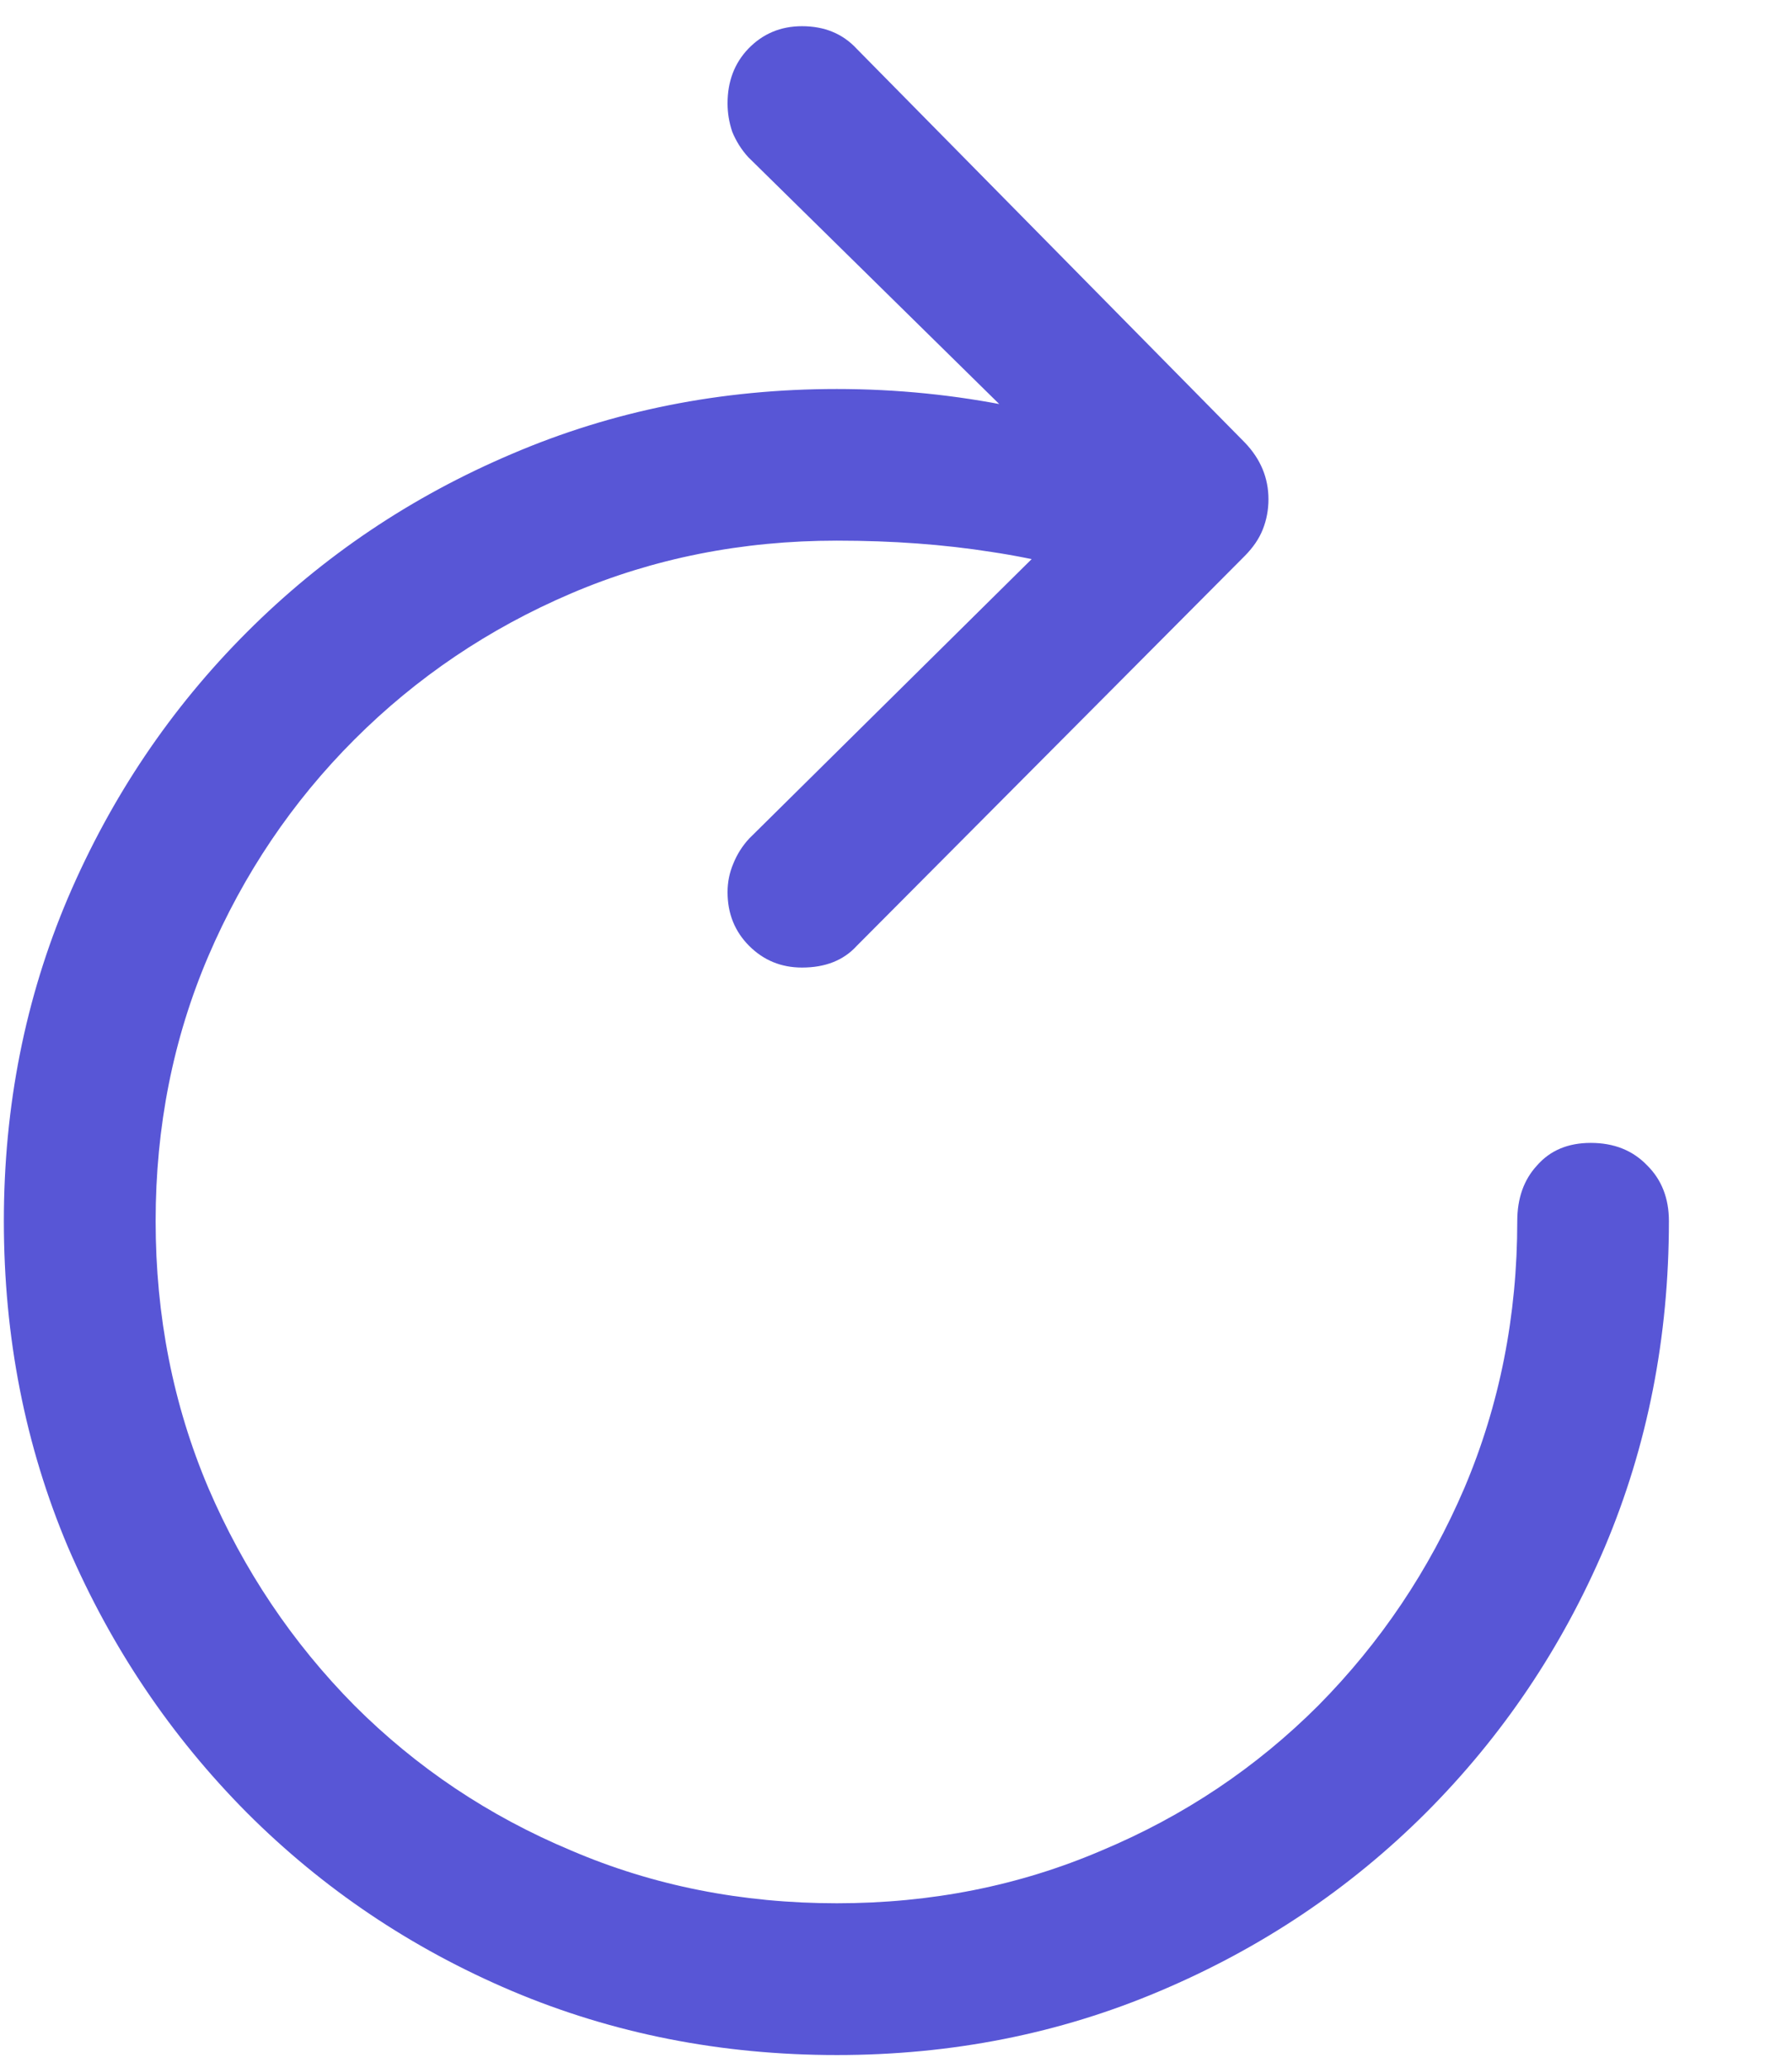 <svg width="13" height="15" viewBox="0 0 13 15" fill="none" xmlns="http://www.w3.org/2000/svg">
<style>
:root {
  --indigo: rgba(88, 86, 214, 1);
}

@media (prefers-color-scheme: dark) {
  :root {
    --indigo: rgba(94, 92, 230, 1);
  }
}
</style>
<path d="M8.115 4.244L8.552 3.321C8.183 3.161 7.785 3.038 7.356 2.952C6.932 2.865 6.504 2.822 6.071 2.822C5.232 2.822 4.446 2.979 3.713 3.293C2.983 3.603 2.343 4.034 1.792 4.585C1.24 5.137 0.807 5.779 0.493 6.513C0.183 7.242 0.028 8.024 0.028 8.858C0.028 9.701 0.183 10.489 0.493 11.223C0.807 11.952 1.24 12.595 1.792 13.151C2.343 13.702 2.983 14.133 3.713 14.443C4.446 14.753 5.232 14.908 6.071 14.908C6.905 14.908 7.687 14.753 8.416 14.443C9.149 14.133 9.792 13.702 10.344 13.151C10.899 12.595 11.332 11.952 11.642 11.223C11.952 10.489 12.107 9.701 12.107 8.858C12.107 8.694 12.055 8.559 11.95 8.455C11.845 8.345 11.708 8.291 11.54 8.291C11.376 8.291 11.246 8.345 11.15 8.455C11.054 8.559 11.007 8.694 11.007 8.858C11.007 9.546 10.879 10.191 10.624 10.793C10.369 11.389 10.015 11.916 9.564 12.372C9.113 12.823 8.589 13.174 7.992 13.424C7.395 13.68 6.755 13.807 6.071 13.807C5.383 13.807 4.74 13.68 4.143 13.424C3.546 13.174 3.022 12.823 2.571 12.372C2.12 11.916 1.767 11.389 1.511 10.793C1.256 10.191 1.129 9.546 1.129 8.858C1.129 8.174 1.256 7.534 1.511 6.937C1.767 6.34 2.12 5.816 2.571 5.365C3.022 4.914 3.546 4.56 4.143 4.305C4.74 4.05 5.383 3.922 6.071 3.922C6.477 3.922 6.85 3.95 7.192 4.004C7.534 4.055 7.842 4.134 8.115 4.244ZM5.818 7.019C5.987 7.019 6.119 6.967 6.215 6.862L9.031 4.032C9.09 3.972 9.134 3.909 9.161 3.84C9.188 3.772 9.202 3.699 9.202 3.622C9.202 3.467 9.145 3.33 9.031 3.211L6.215 0.354C6.114 0.245 5.982 0.19 5.818 0.19C5.663 0.19 5.533 0.245 5.428 0.354C5.328 0.459 5.278 0.591 5.278 0.75C5.278 0.819 5.289 0.887 5.312 0.956C5.34 1.024 5.378 1.085 5.428 1.14L7.937 3.608L5.435 6.083C5.385 6.137 5.346 6.199 5.319 6.267C5.292 6.331 5.278 6.399 5.278 6.472C5.278 6.627 5.33 6.757 5.435 6.862C5.54 6.967 5.668 7.019 5.818 7.019Z" fill="rgba(88, 86, 214, 1)"/>
</svg>
